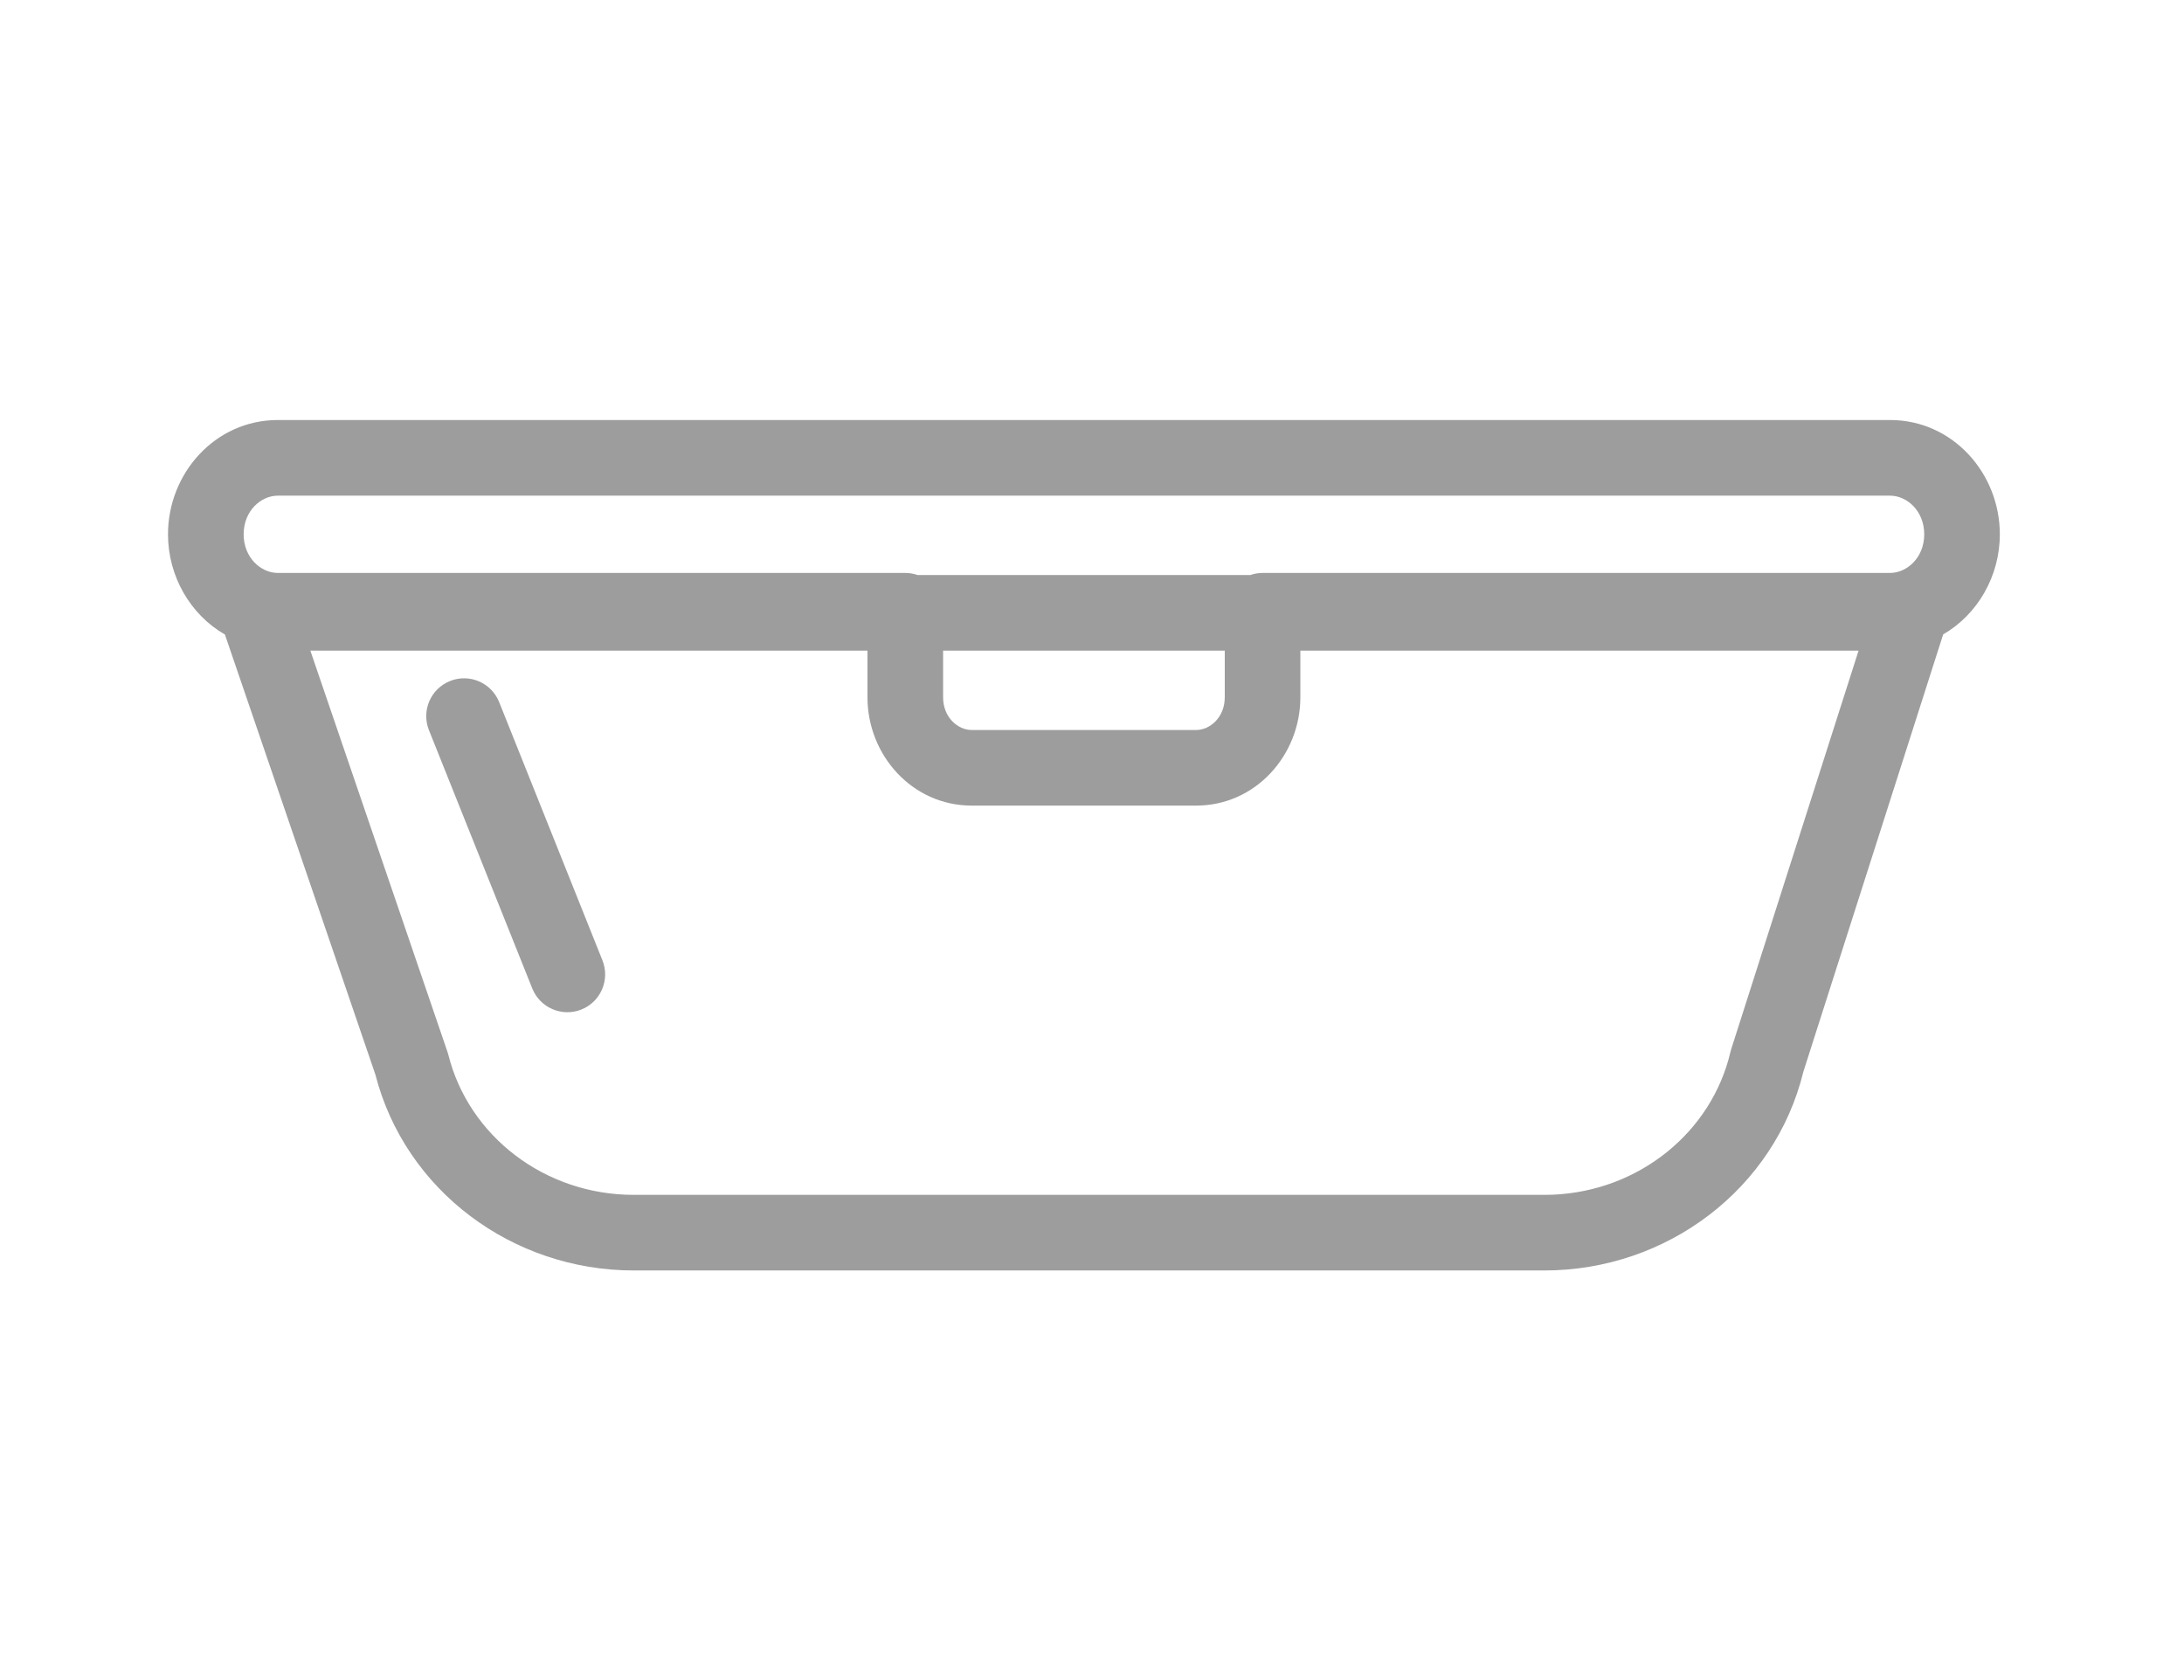 <svg width="52" height="40" viewBox="0 0 52 40" fill="none" xmlns="http://www.w3.org/2000/svg">
<path d="M45.002 10C46.495 10 47.615 11.271 47.615 12.721C47.615 13.719 47.084 14.632 46.266 15.104L42.938 25.514C42.256 28.305 39.691 30.248 36.77 30.248H15.089C12.197 30.248 9.647 28.342 8.938 25.585L5.355 15.107C4.534 14.637 4 13.722 4 12.721C4 11.27 5.121 10 6.614 10H45.002ZM10.652 25.038C10.661 25.062 10.668 25.086 10.674 25.11C11.159 27.049 12.97 28.448 15.089 28.448H36.77L36.971 28.444C39.028 28.358 40.755 26.953 41.201 25.046L41.22 24.977L44.252 15.49H30.961V16.602C30.961 17.974 29.9 19.18 28.48 19.18H23.135C21.715 19.18 20.654 17.974 20.654 16.602V15.49H7.389L10.652 25.038ZM10.715 16.214C11.176 16.029 11.7 16.254 11.885 16.716L14.344 22.865C14.528 23.327 14.304 23.851 13.843 24.035C13.381 24.22 12.857 23.994 12.673 23.533L10.213 17.384C10.028 16.922 10.254 16.398 10.715 16.214ZM22.455 16.602C22.455 17.083 22.809 17.38 23.135 17.38H28.48C28.806 17.38 29.161 17.083 29.161 16.602V15.49H22.455V16.602ZM6.614 11.801C6.215 11.801 5.801 12.161 5.801 12.721C5.801 13.28 6.215 13.641 6.614 13.641H21.555C21.656 13.641 21.753 13.659 21.844 13.69H29.773C29.863 13.659 29.96 13.641 30.061 13.641H45.002C45.401 13.64 45.815 13.28 45.815 12.721C45.815 12.161 45.401 11.801 45.002 11.801H6.614Z" fill="#9D9D9D"/>
</svg>
